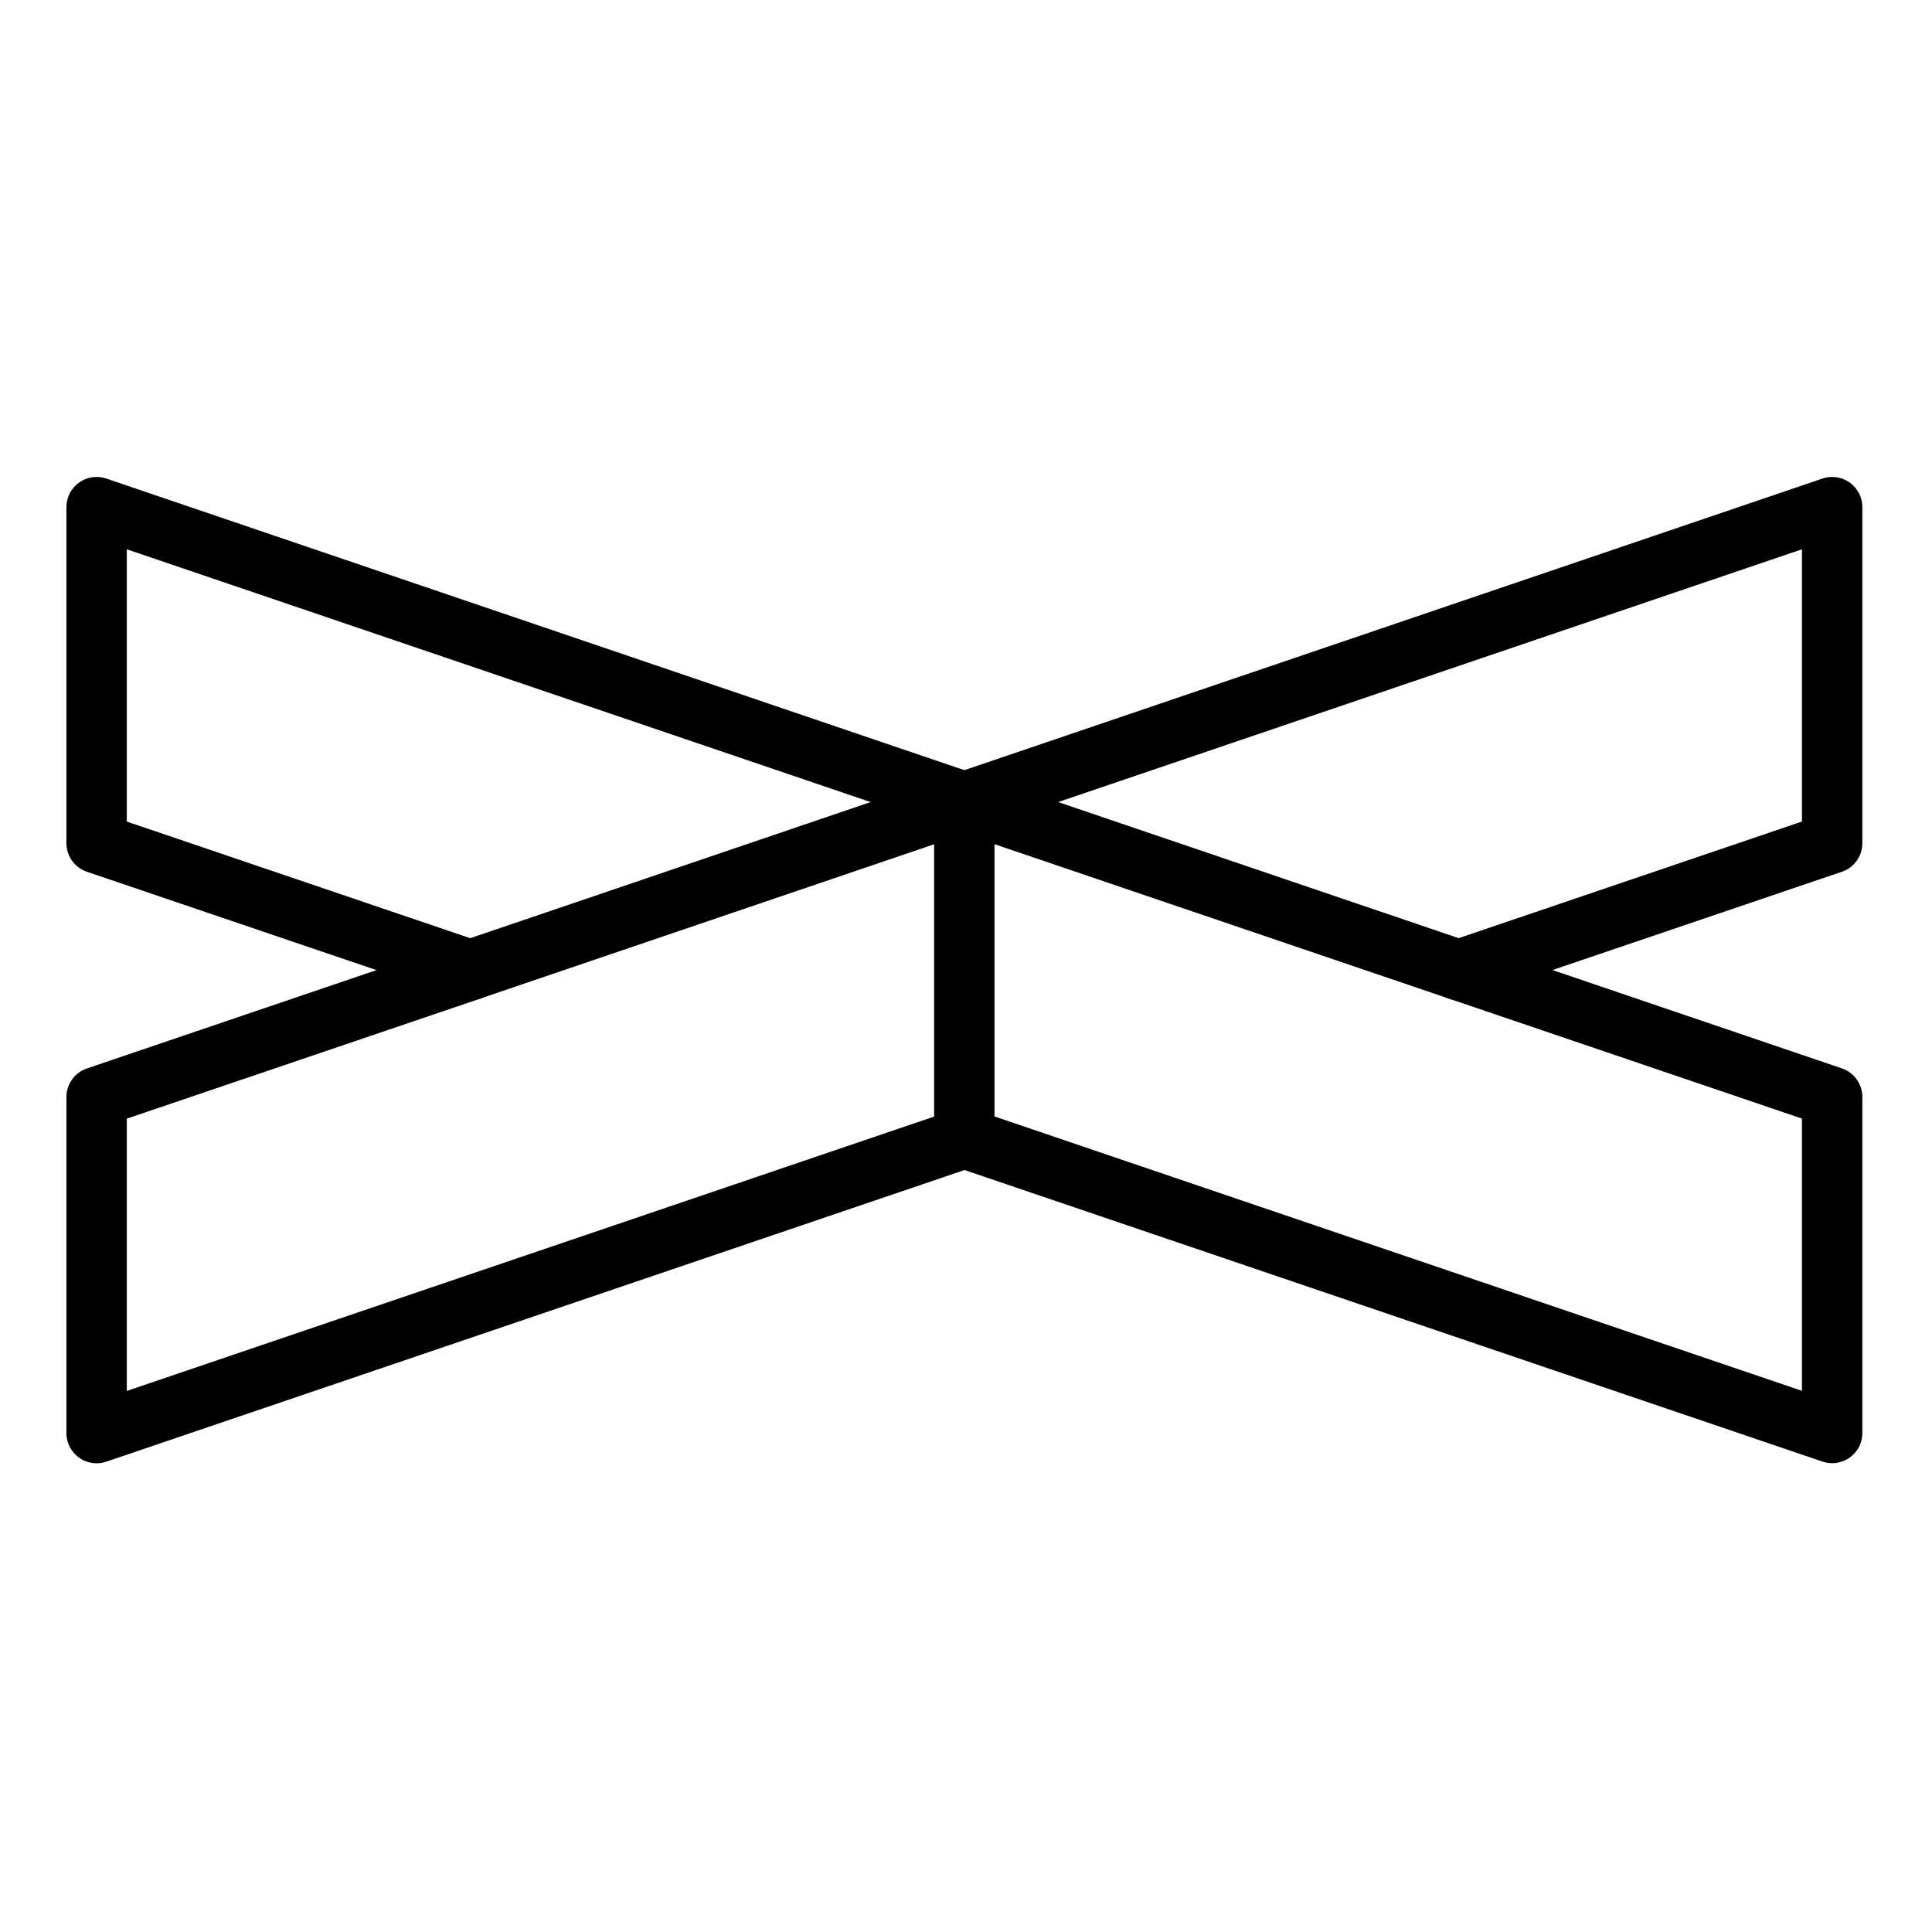 <svg xmlns="http://www.w3.org/2000/svg" fill="none" viewBox="0 0 80 80" height="80" width="80">
<g clip-path="url(#clip0_3921_8374)">
<mask height="80" width="80" y="0" x="0" maskUnits="userSpaceOnUse" style="mask-type:luminance" id="mask0_3921_8374">
<path fill="white" d="M80 0H0V80H80V0Z"></path>
</mask>
<g mask="url(#mask0_3921_8374)">
<path stroke-linejoin="round" stroke-linecap="round" stroke-width="2.5" stroke="black" d="M19.471 40.172L4 45.426V59.341L39.936 47.129"></path>
<path stroke-linejoin="round" stroke-linecap="round" stroke-width="2.5" stroke="black" d="M60.395 40.169L75.866 34.914V21L39.93 33.212"></path>
<path stroke-linejoin="round" stroke-linecap="round" stroke-width="2.5" stroke="black" d="M39.93 47.125L75.866 59.337V45.423L39.93 33.211"></path>
<path stroke-linejoin="round" stroke-linecap="round" stroke-width="2.5" stroke="black" d="M4 21V34.914L19.471 40.169L39.936 33.212L4 21Z"></path>
<path stroke-linejoin="round" stroke-linecap="round" stroke-width="2.5" stroke="black" d="M39.93 33.211V47.125"></path>
</g>
</g>
<defs>
<clipPath id="clip0_3921_8374">
<rect fill="white" height="80" width="80"></rect>
</clipPath>
</defs>
</svg>
